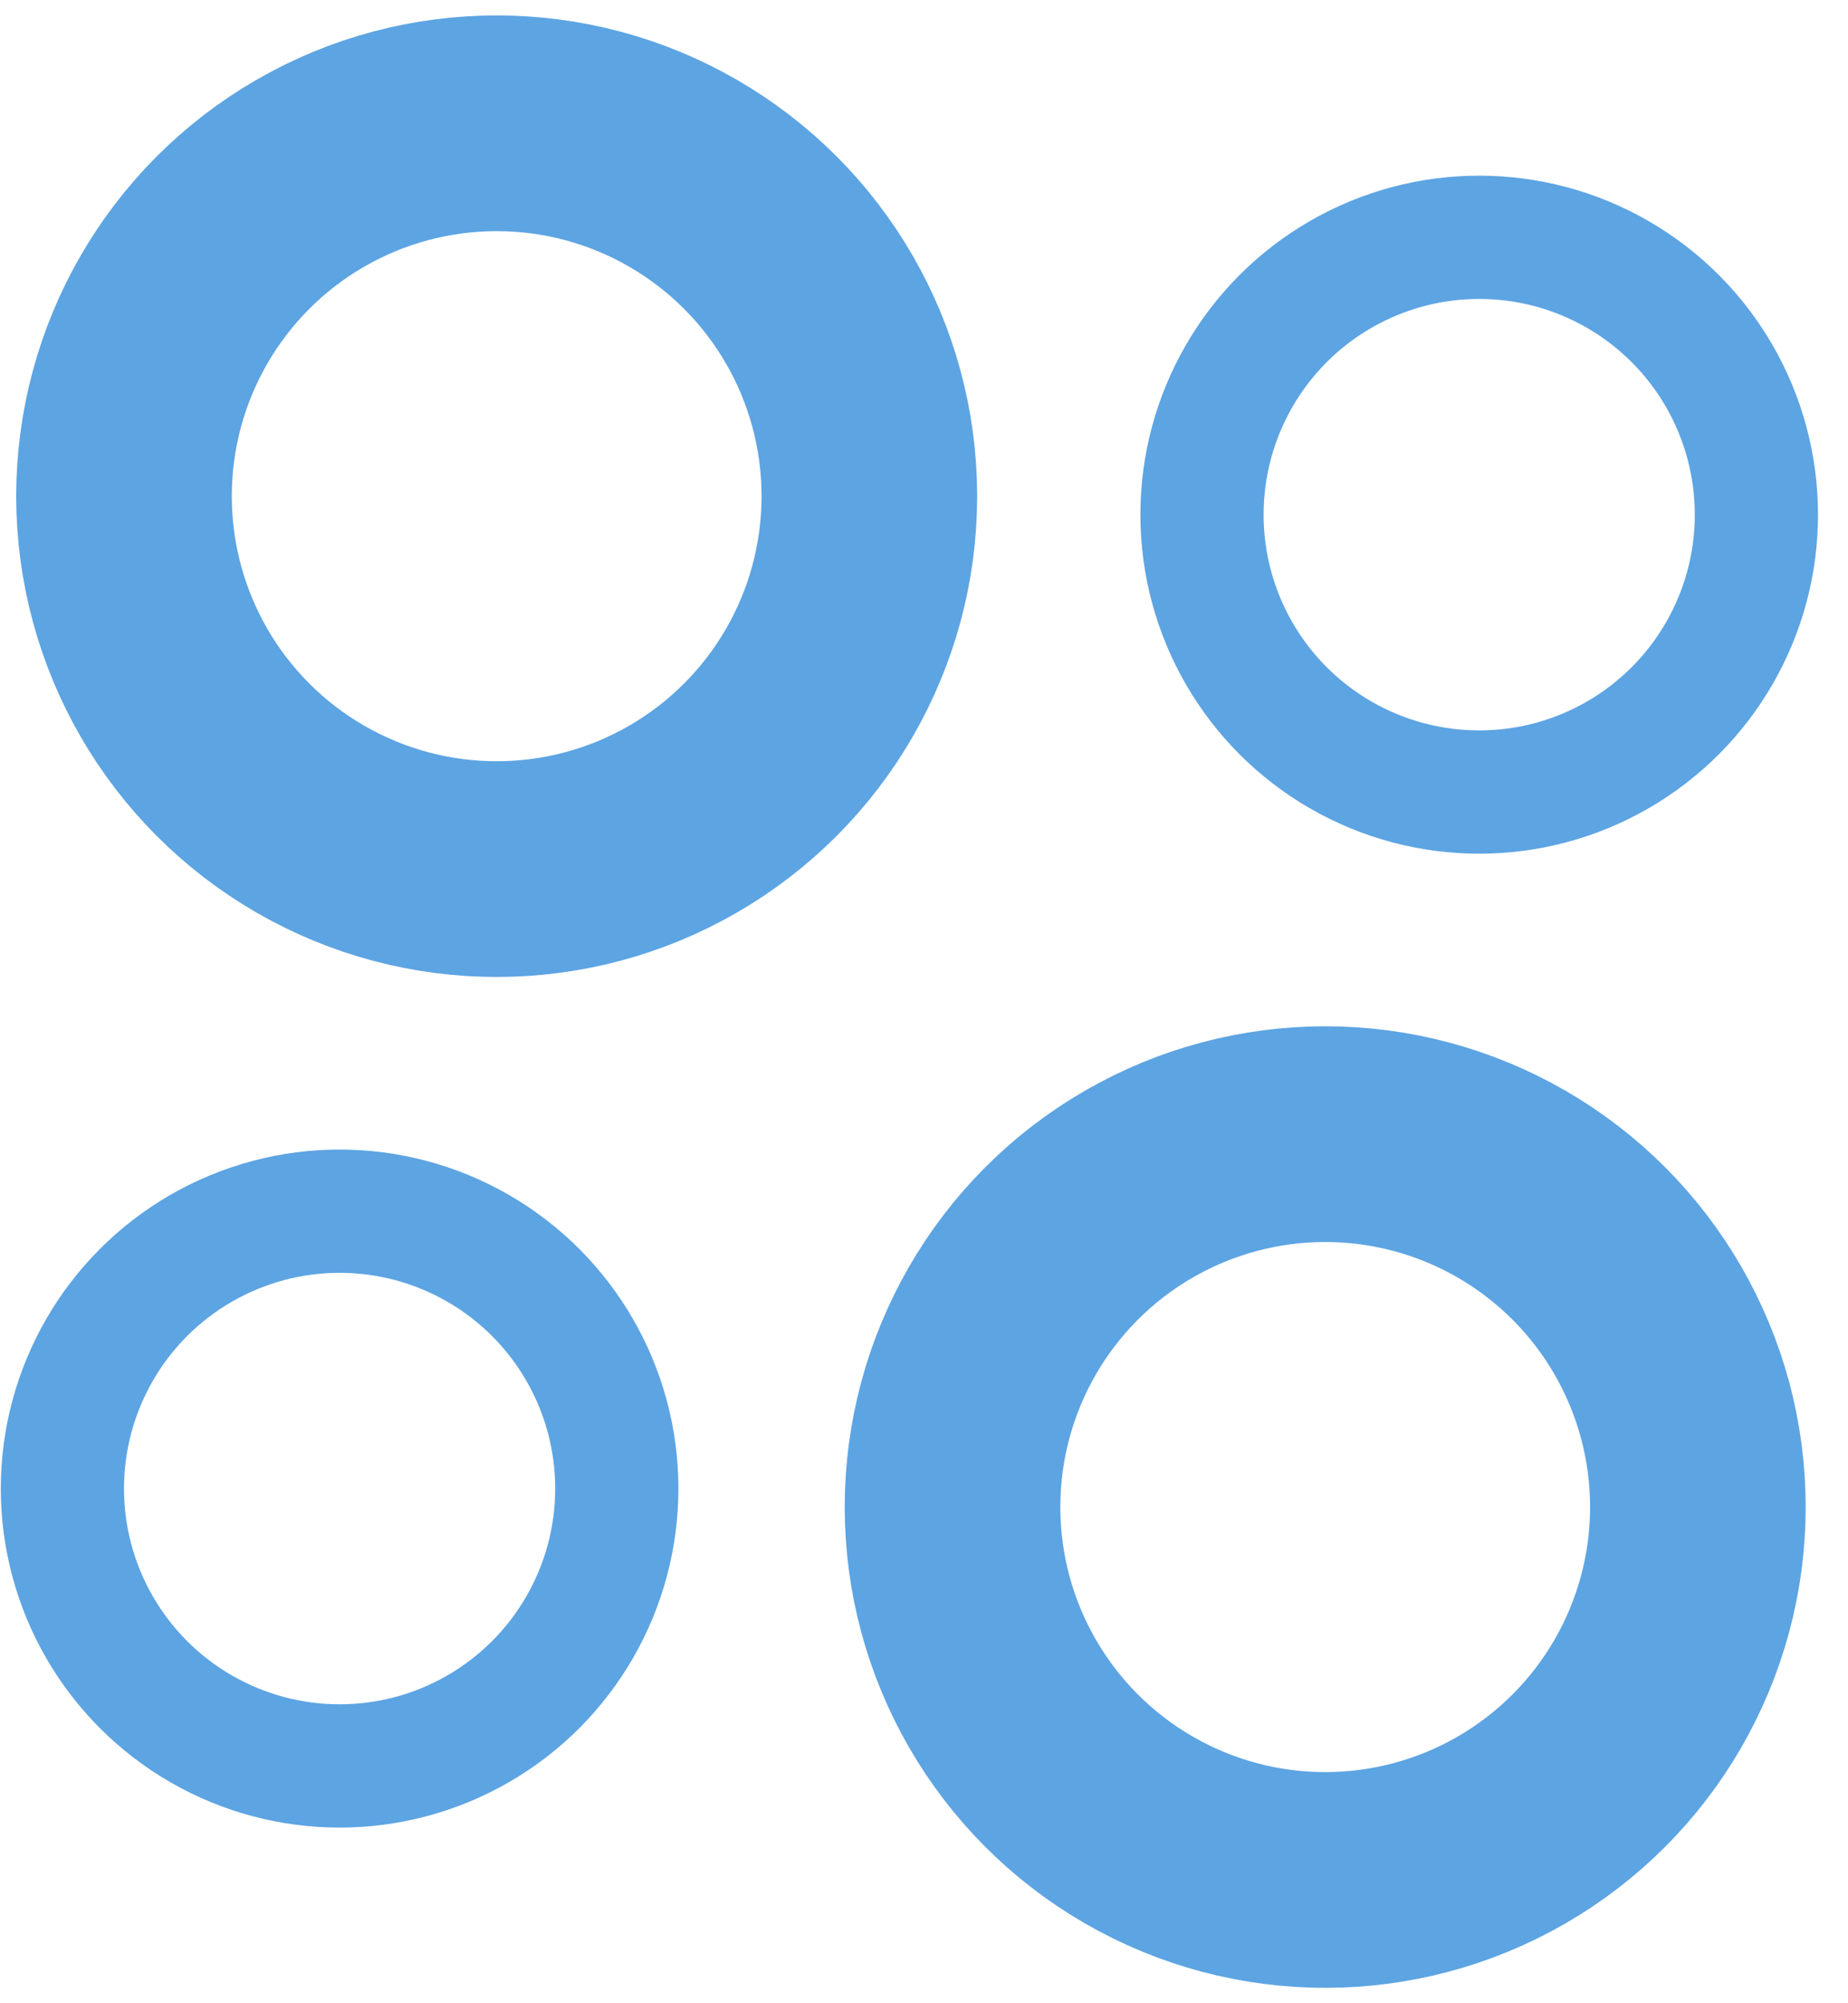 <?xml version="1.0" encoding="utf-8"?>
<!-- Generator: Adobe Illustrator 25.2.1, SVG Export Plug-In . SVG Version: 6.00 Build 0)  -->
<svg version="1.1" id="Ebene_1" xmlns="http://www.w3.org/2000/svg" xmlns:xlink="http://www.w3.org/1999/xlink" x="0px" y="0px"
	 width="60px" height="65px" viewBox="0 0 60 65" style="enable-background:new 0 0 60 65;" xml:space="preserve">
<style type="text/css">
	.st0{fill:none;stroke:#5DA4E2;stroke-width:7;}
	.st1{fill:none;stroke:#5DA4E2;stroke-width:4;}
</style>
<g id="Desktop">
	<g id="lupuscheck_desk_übersichtsseite_v1" transform="translate(-744, -549)">
		<g id="box_long_2" transform="translate(716, 521)">
			<g id="icon" transform="translate(28.526, 28.5)">
				<circle id="Oval" class="st0" cx="15.6" cy="15.6" r="12.1"/>
				<circle id="Oval_1_" class="st0" cx="42.5" cy="48.4" r="12.1"/>
				<circle id="Oval_2_" class="st1" cx="10.5" cy="47.8" r="9"/>
				<circle id="Oval_3_" class="st1" cx="47.5" cy="16.2" r="9"/>
			</g>
		</g>
	</g>
</g>
</svg>
